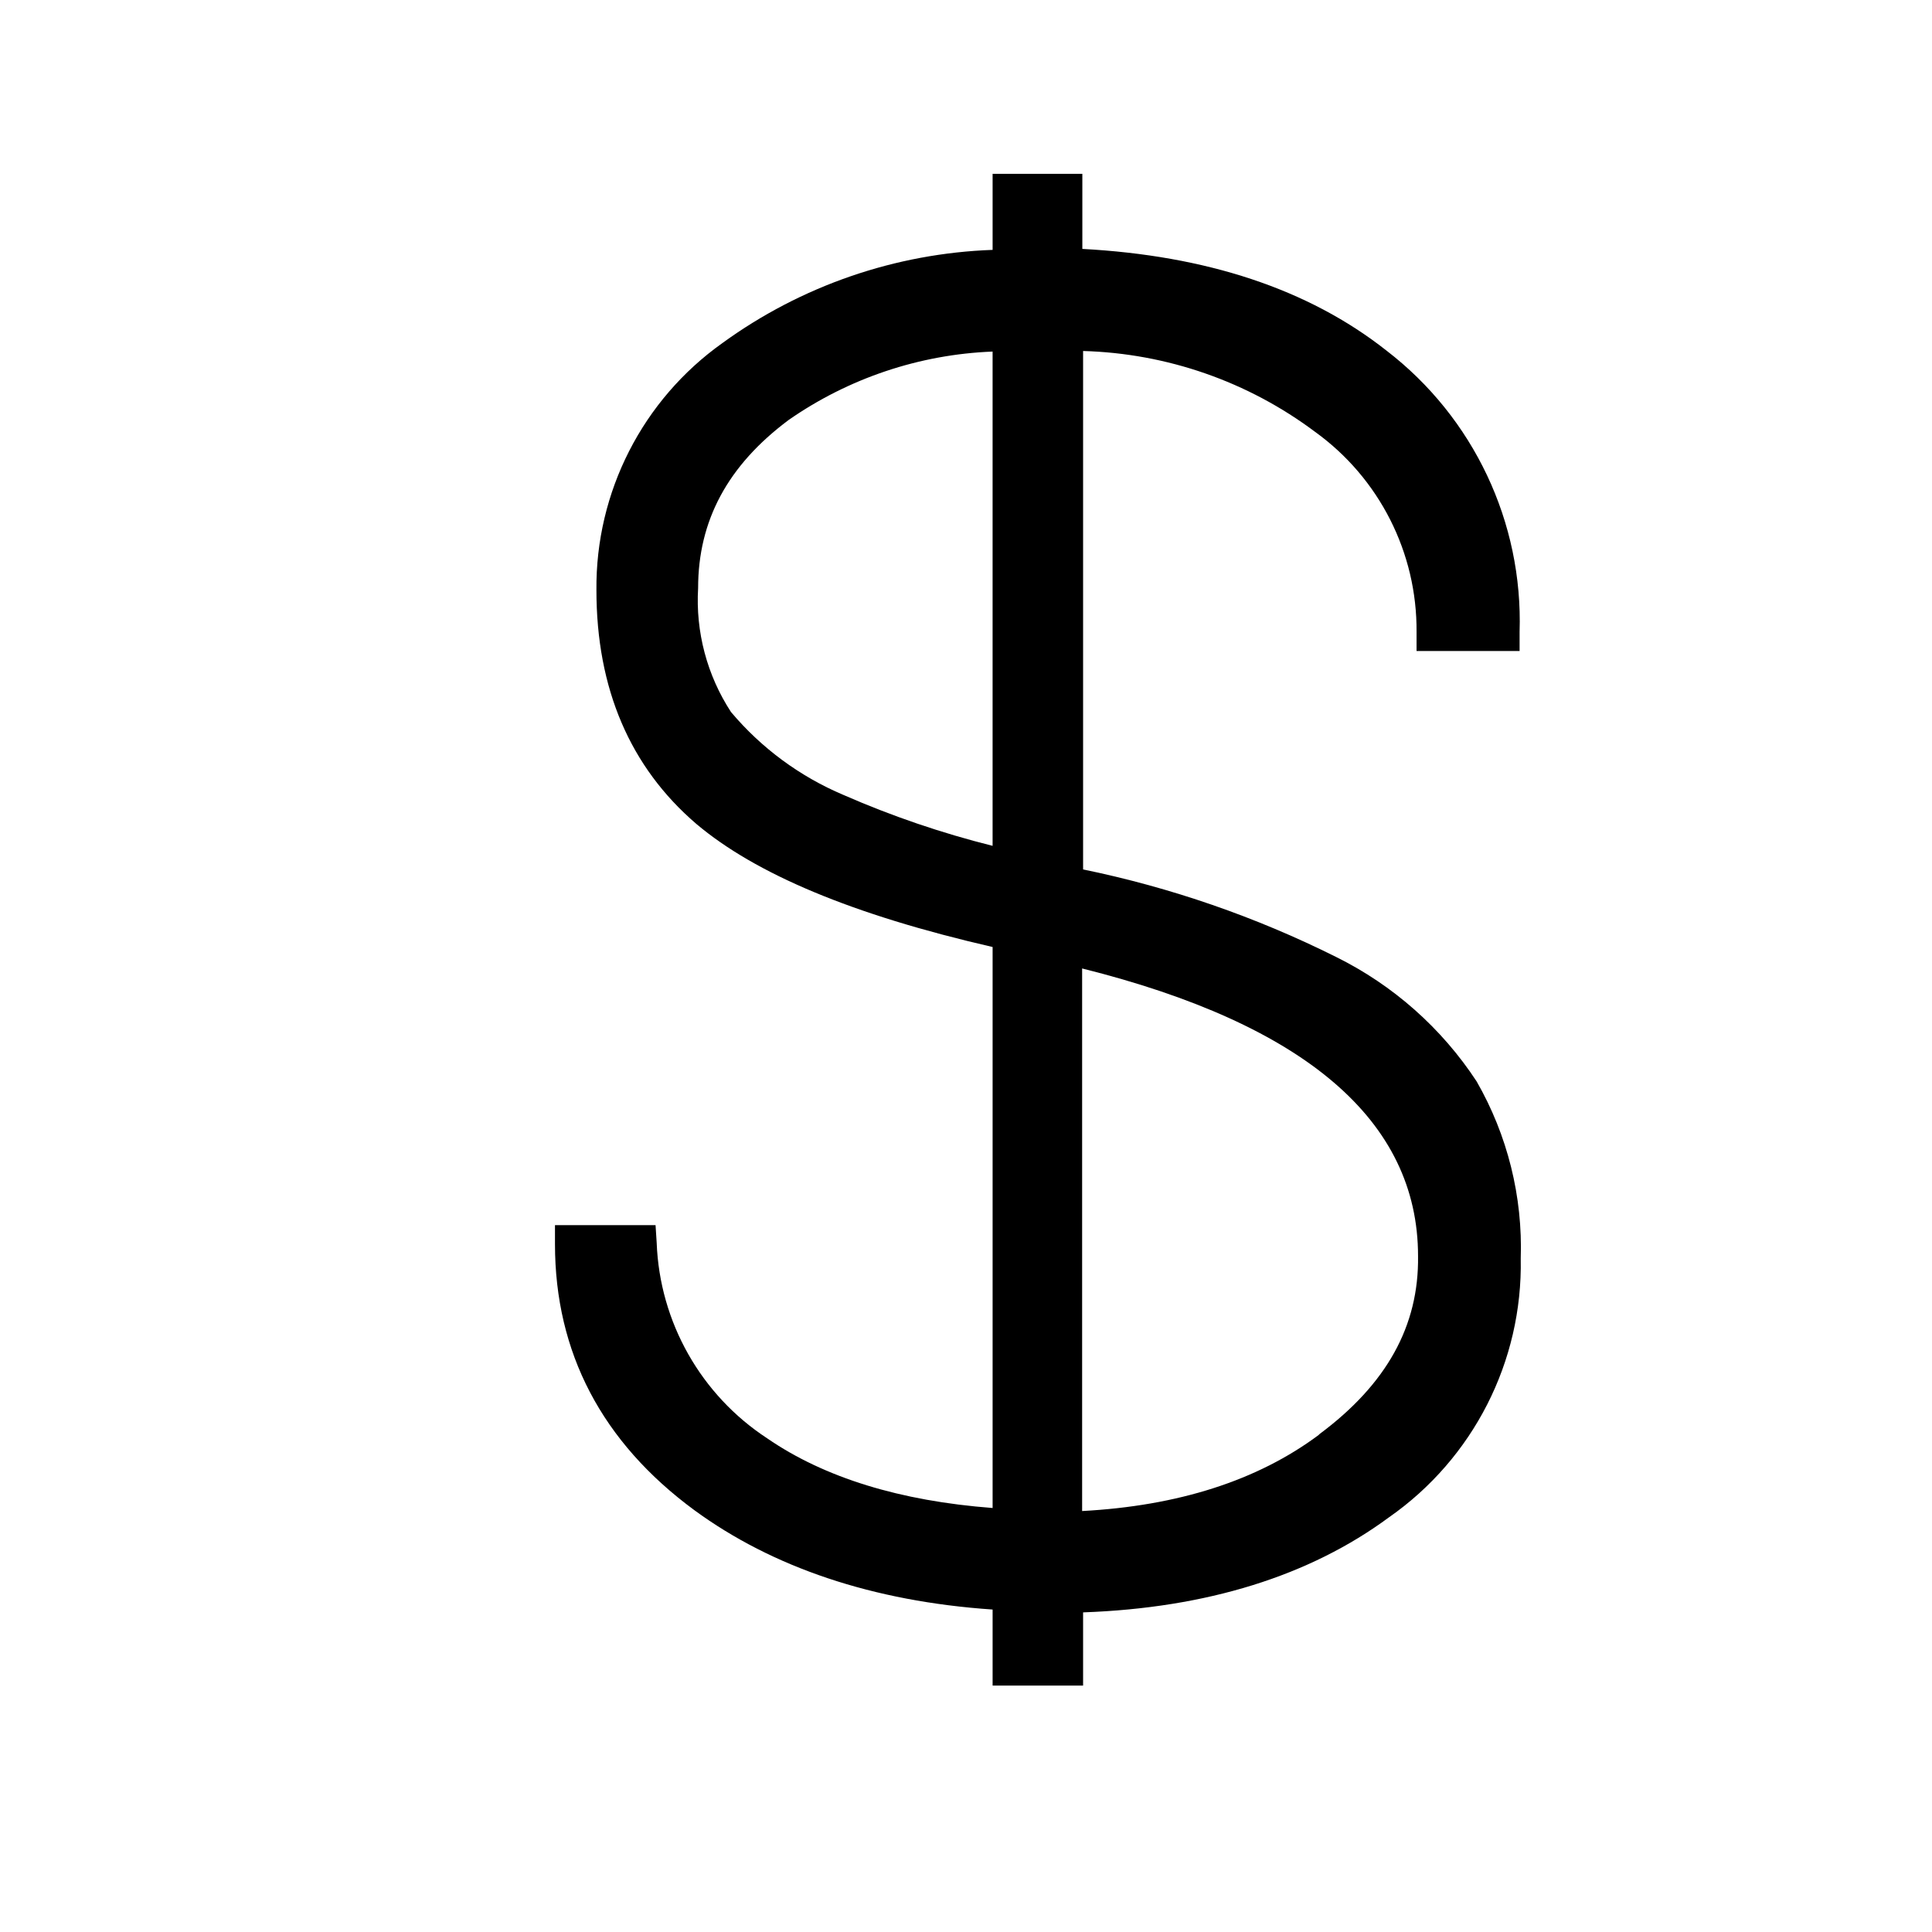 <?xml version="1.0" encoding="UTF-8"?>
<!-- Uploaded to: SVG Repo, www.svgrepo.com, Generator: SVG Repo Mixer Tools -->
<svg fill="#000000" width="800px" height="800px" version="1.1" viewBox="144 144 512 512" xmlns="http://www.w3.org/2000/svg">
 <path d="m535.32 430.58c-9.266-14.121-22.137-25.512-37.281-32.996-21.234-10.602-43.758-18.395-67.008-23.176v-137.39c22.211 0.617 43.684 8.098 61.465 21.414 17.035 12.277 27.066 32.051 26.906 53.051v5.039h27.305v-5.039c0.934-29.082-12.195-56.836-35.266-74.566-20.758-16.375-47.812-25.191-80.609-26.953v-19.898h-23.781v20.152c-25.789 0.922-50.715 9.516-71.59 24.684-21.18 15.055-33.656 39.516-33.402 65.496 0 26.098 8.918 46.906 26.5 61.969 15.668 13.199 41.211 24.031 78.492 32.598v148.67c-24.484-1.863-44.535-8.012-59.703-18.438h0.004c-17.602-11.504-28.535-30.828-29.324-51.844l-0.301-4.684h-26.652v5.039c0 28.719 12.445 52.496 36.98 70.535 20.656 15.113 47.207 24.133 78.996 26.301v20.152h23.98v-19.402c32.797-1.16 60.055-9.672 81.062-25.191h0.004c22.344-15.602 35.438-41.32 34.914-68.566 0.547-16.434-3.5-32.695-11.691-46.957zm-167.82-75.922c-11.52-4.875-21.723-12.402-29.777-21.965-6.352-9.734-9.406-21.25-8.715-32.852 0-17.887 7.859-32.496 23.98-44.535 15.918-11.082 34.68-17.379 54.059-18.137v130.99-0.004c-13.535-3.387-26.766-7.902-39.547-13.5zm125.95 169.63c-16.223 12.09-37.281 18.793-62.676 20.152v-143.79c59.047 14.762 89.023 40.305 89.023 76.227 0.25 18.543-8.363 33.957-26.098 47.156z"/>
</svg>